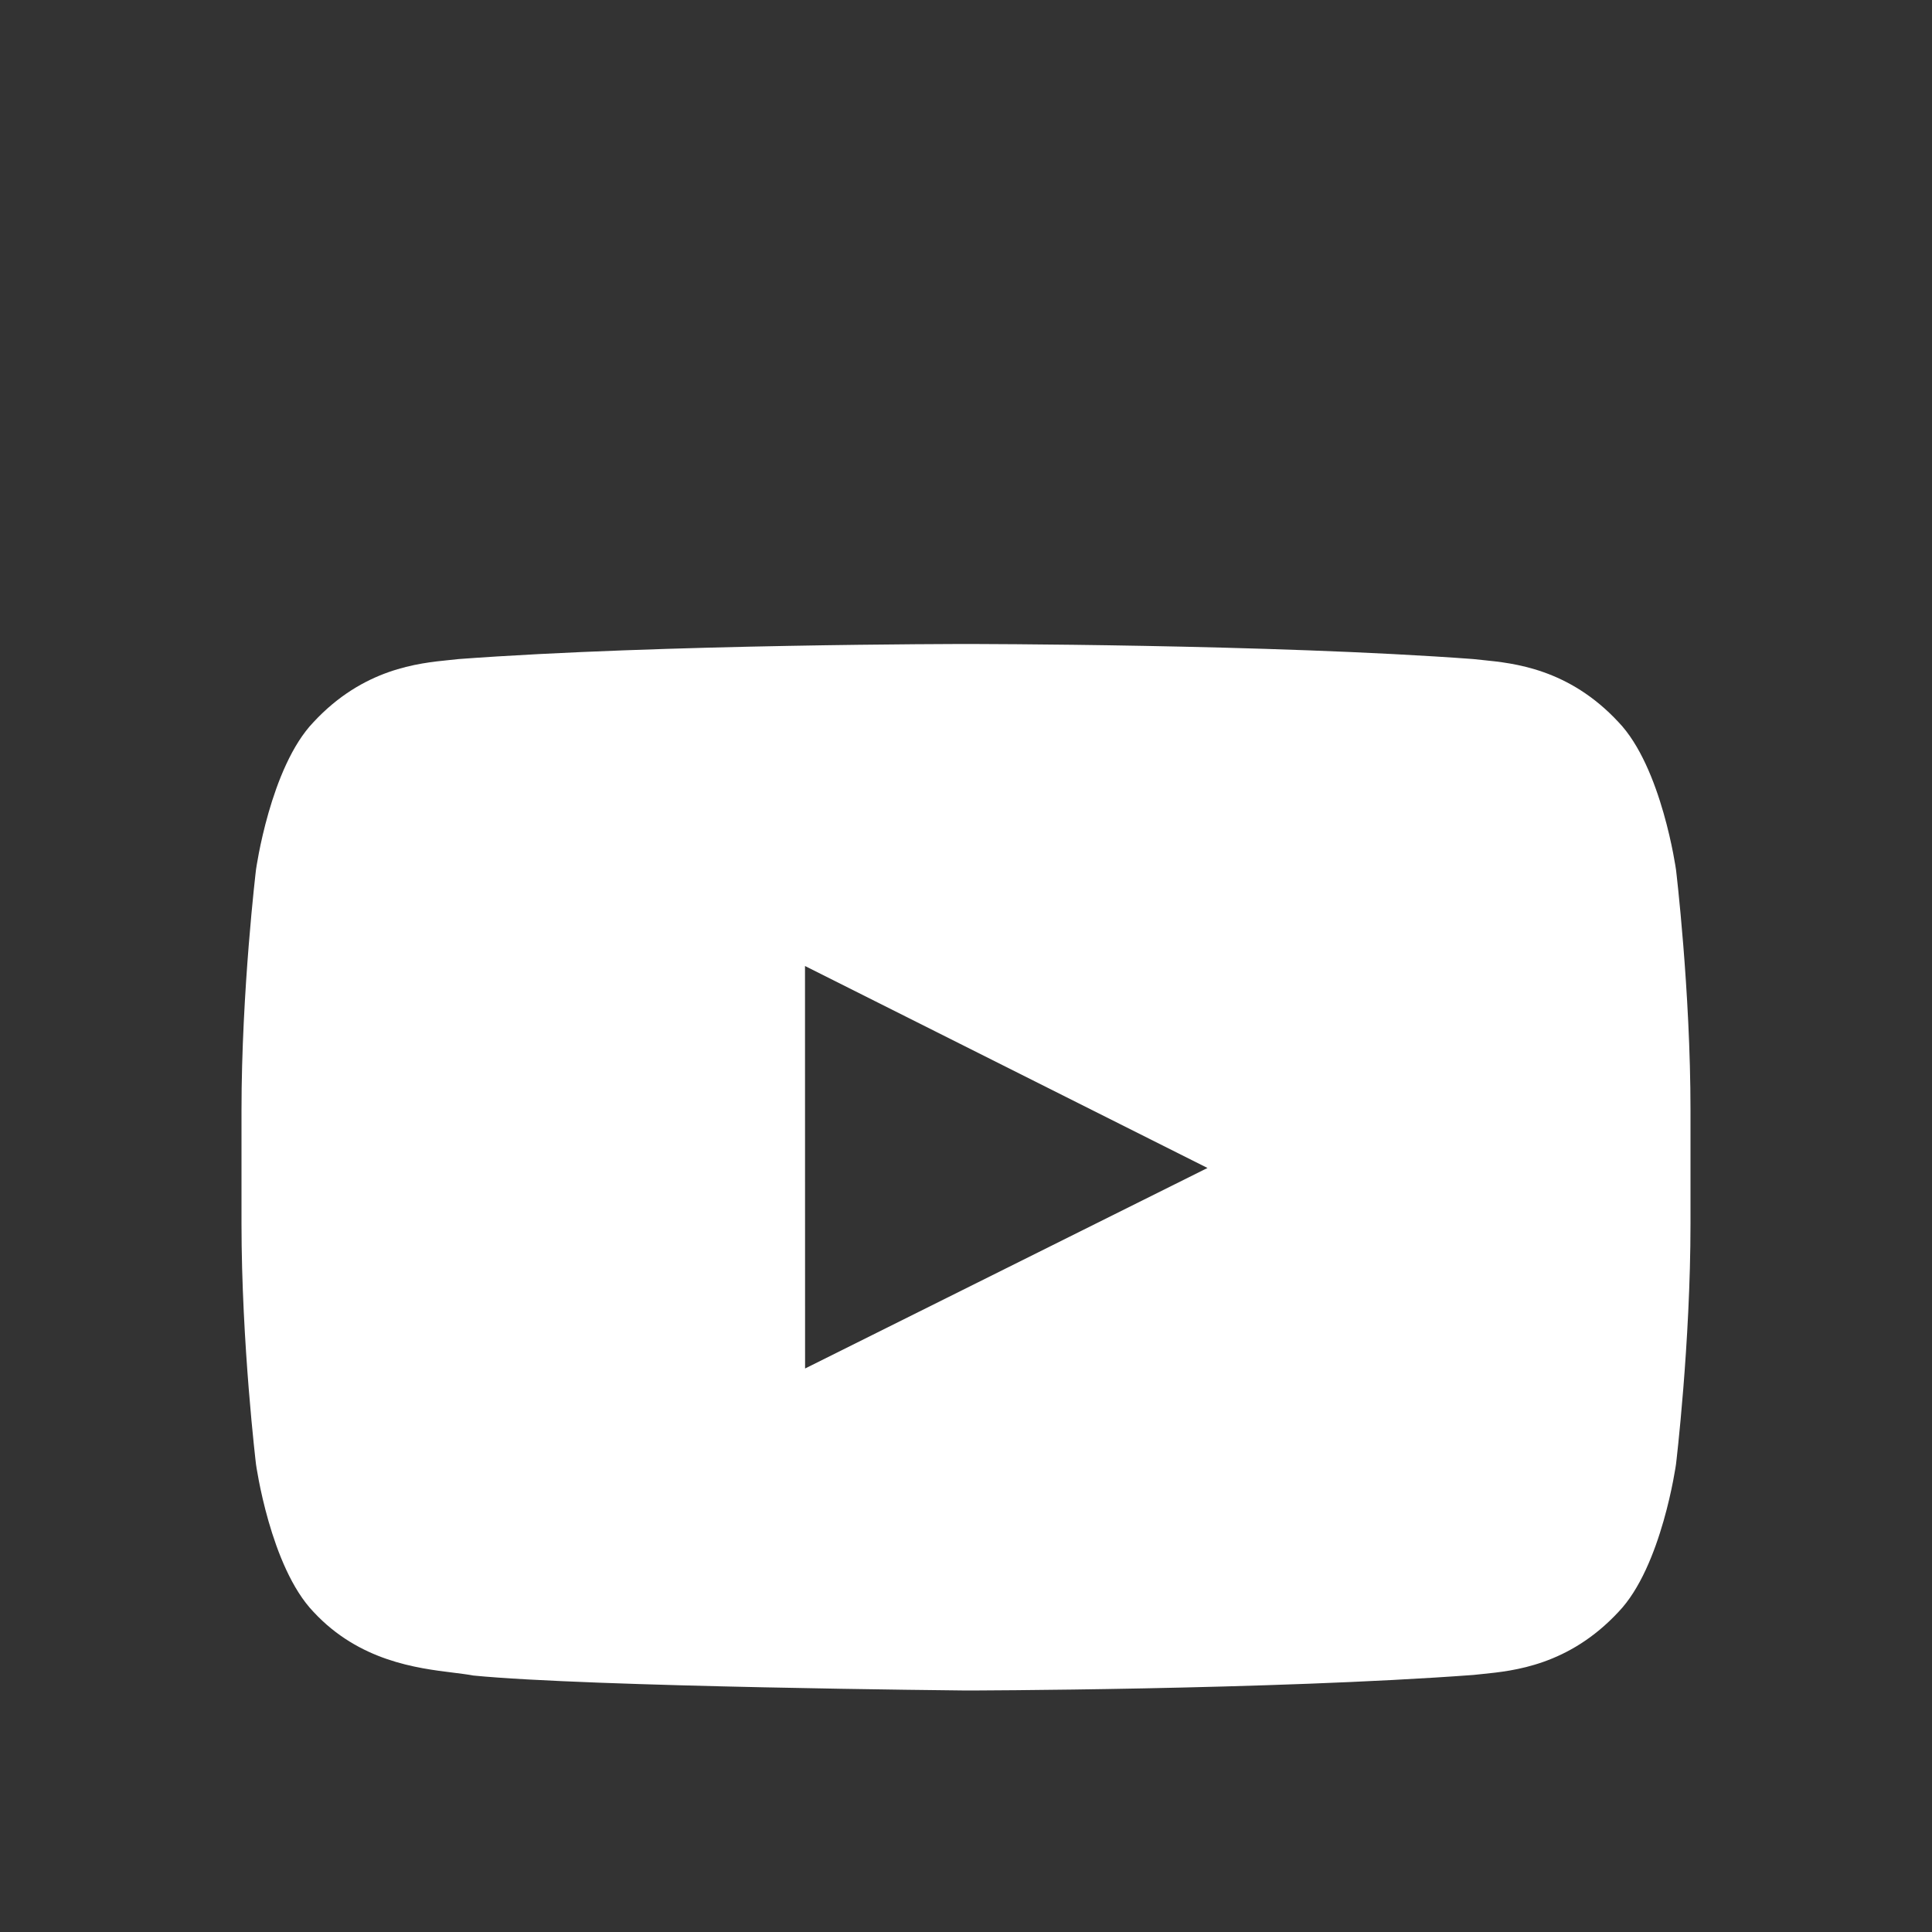 <svg width="24" height="24" viewBox="0 0 24 24" fill="none" xmlns="http://www.w3.org/2000/svg">
<rect x="0" y="0" width="24" height="24" fill="#333333" stroke="none"/>
<path fill-rule="evenodd" clip-rule="evenodd" d="M20.105 8.97C20.644 9.531 20.82 10.804 20.82 10.804C20.82 10.804 21 12.3 21 13.796V15.198C21 16.694 20.82 18.189 20.82 18.189C20.82 18.189 20.644 19.463 20.105 20.024C19.488 20.687 18.804 20.756 18.417 20.795C18.375 20.799 18.336 20.803 18.301 20.807C15.782 20.994 12 21 12 21C12 21 7.32 20.956 5.88 20.814C5.812 20.801 5.729 20.791 5.635 20.779C5.179 20.723 4.463 20.635 3.895 20.024C3.356 19.463 3.18 18.189 3.18 18.189C3.18 18.189 3 16.694 3 15.198V13.796C3 12.3 3.18 10.804 3.18 10.804C3.18 10.804 3.356 9.531 3.895 8.97C4.513 8.305 5.198 8.238 5.584 8.199C5.626 8.195 5.664 8.191 5.699 8.187C8.218 8 11.996 8 11.996 8H12.004C12.004 8 15.782 8 18.301 8.187C18.336 8.191 18.374 8.195 18.416 8.199C18.802 8.238 19.487 8.305 20.105 8.97ZM10 12L10.001 17L15 14.509L10 12Z" fill="white"/>
</svg>